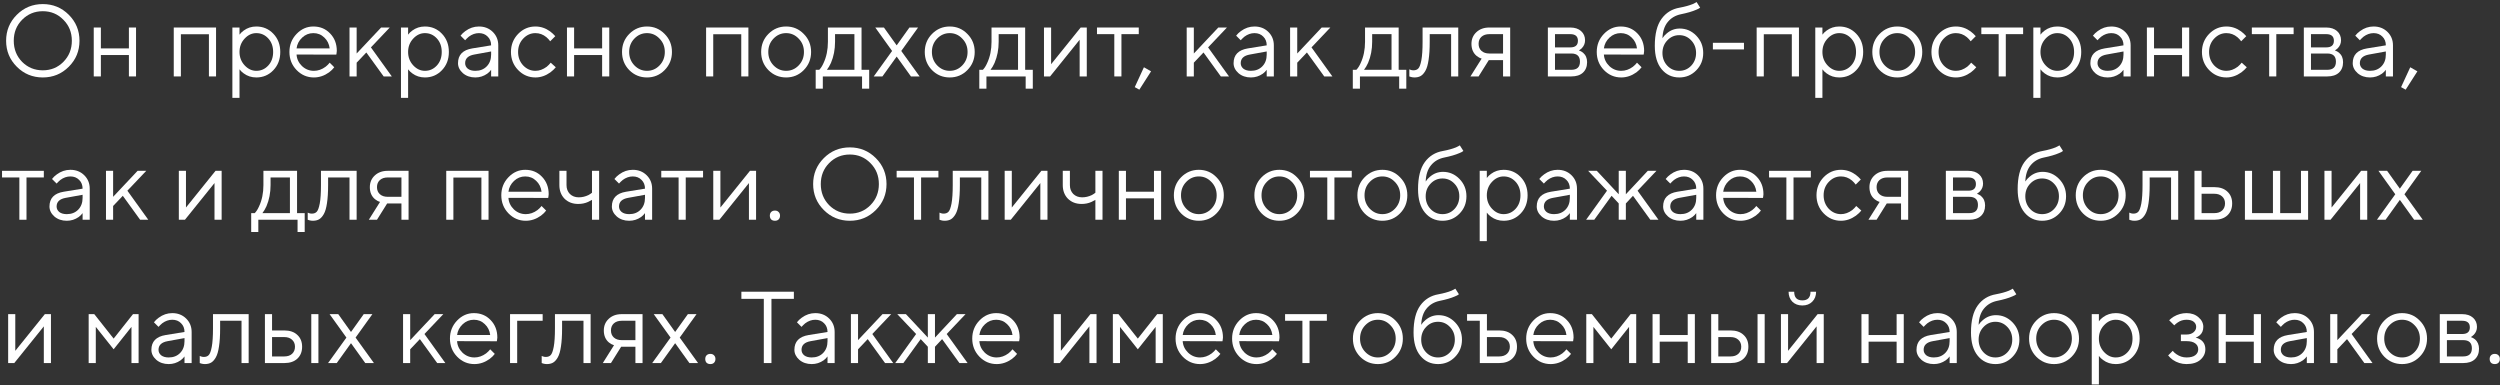 <?xml version="1.0" encoding="UTF-8"?> <svg xmlns="http://www.w3.org/2000/svg" width="785" height="121" viewBox="0 0 785 121" fill="none"><rect x="0" y="0" width="785" height="121" fill="#333333" stroke="none"/> <path d="M5.28 20.96C3.04 18.72 1.92 16 1.92 12.8C1.92 9.6 3.04 6.88 5.28 4.64C7.52 2.4 10.24 1.28 13.44 1.28C16.64 1.28 19.36 2.4 21.6 4.64C23.84 6.88 24.96 9.6 24.96 12.8C24.96 16 23.84 18.72 21.6 20.96C19.36 23.2 16.64 24.32 13.44 24.32C10.24 24.32 7.52 23.2 5.28 20.96ZM6.944 19.424C8.715 21.195 10.88 22.08 13.44 22.08C16 22.08 18.155 21.195 19.904 19.424C21.675 17.632 22.56 15.424 22.56 12.8C22.56 10.176 21.675 7.979 19.904 6.208C18.155 4.416 16 3.52 13.44 3.52C10.88 3.52 8.715 4.416 6.944 6.208C5.195 7.979 4.32 10.176 4.32 12.8C4.32 15.424 5.195 17.632 6.944 19.424Z" fill="white"></path> <path d="M29.435 24V8.64H31.675V15.2H40.475V8.64H42.715V24H40.475V17.28H31.675V24H29.435Z" fill="white"></path> <path d="M54.56 24V8.64H67.84V24H65.6V10.752H56.8V24H54.56Z" fill="white"></path> <path d="M72.966 30.72V8.64H75.206V10.88C75.569 10.389 76.006 9.963 76.518 9.6C77.67 8.747 78.993 8.32 80.486 8.32C82.598 8.32 84.38 9.077 85.83 10.592C87.281 12.107 88.006 14.016 88.006 16.32C88.006 18.624 87.281 20.534 85.83 22.048C84.38 23.563 82.598 24.32 80.486 24.32C78.993 24.32 77.67 23.893 76.518 23.04C76.006 22.677 75.569 22.251 75.206 21.76V30.72H72.966ZM80.486 22.24C81.958 22.24 83.206 21.686 84.23 20.576C85.254 19.467 85.766 18.048 85.766 16.32C85.766 14.592 85.254 13.174 84.23 12.064C83.206 10.955 81.958 10.4 80.486 10.4C79.1 10.4 77.873 10.976 76.806 12.128C75.74 13.28 75.206 14.678 75.206 16.32C75.206 17.963 75.74 19.36 76.806 20.512C77.873 21.664 79.1 22.24 80.486 22.24Z" fill="white"></path> <path d="M103.518 19.68L104.958 21.12C104.552 21.675 104.008 22.208 103.326 22.72C101.832 23.787 100.243 24.32 98.558 24.32C96.446 24.32 94.632 23.541 93.118 21.984C91.624 20.427 90.878 18.539 90.878 16.32C90.878 14.101 91.624 12.213 93.118 10.656C94.611 9.099 96.371 8.32 98.398 8.32C100.51 8.32 102.259 9.045 103.646 10.496C105.054 11.947 105.758 13.781 105.758 16C105.758 16.107 105.726 16.384 105.662 16.832L105.598 17.152L93.118 17.12C93.203 18.507 93.768 19.712 94.814 20.736C95.88 21.739 97.128 22.24 98.558 22.24C99.859 22.24 101.086 21.814 102.238 20.96C102.792 20.512 103.219 20.085 103.518 19.68ZM93.118 15.2H103.518C103.347 13.813 102.782 12.672 101.822 11.776C100.883 10.859 99.742 10.4 98.398 10.4C97.054 10.4 95.88 10.87 94.878 11.808C93.875 12.747 93.288 13.877 93.118 15.2Z" fill="white"></path> <path d="M109.748 24V8.64H111.988V16.8L119.668 8.64H122.388L116.468 14.88L123.028 24H120.468L115.028 16.48L111.988 19.68V24H109.748Z" fill="white"></path> <path d="M125.904 30.72V8.64H128.144V10.88C128.507 10.389 128.944 9.963 129.456 9.6C130.608 8.747 131.931 8.32 133.424 8.32C135.536 8.32 137.317 9.077 138.768 10.592C140.219 12.107 140.944 14.016 140.944 16.32C140.944 18.624 140.219 20.534 138.768 22.048C137.317 23.563 135.536 24.32 133.424 24.32C131.931 24.32 130.608 23.893 129.456 23.04C128.944 22.677 128.507 22.251 128.144 21.76V30.72H125.904ZM133.424 22.24C134.896 22.24 136.144 21.686 137.168 20.576C138.192 19.467 138.704 18.048 138.704 16.32C138.704 14.592 138.192 13.174 137.168 12.064C136.144 10.955 134.896 10.4 133.424 10.4C132.037 10.4 130.811 10.976 129.744 12.128C128.677 13.28 128.144 14.678 128.144 16.32C128.144 17.963 128.677 19.36 129.744 20.512C130.811 21.664 132.037 22.24 133.424 22.24Z" fill="white"></path> <path d="M154.215 24V21.92C153.895 22.368 153.49 22.773 152.999 23.136C151.868 23.925 150.62 24.32 149.255 24.32C147.698 24.32 146.396 23.872 145.351 22.976C144.327 22.059 143.815 21.014 143.815 19.84C143.815 17.238 145.308 15.691 148.295 15.2L154.215 14.24C154.215 13.11 153.852 12.192 153.127 11.488C152.423 10.763 151.506 10.4 150.375 10.4C149.266 10.4 148.21 10.774 147.207 11.52C146.738 11.925 146.354 12.299 146.055 12.64L144.615 11.2C145.02 10.667 145.522 10.187 146.119 9.76C147.42 8.8 148.839 8.32 150.375 8.32C152.124 8.32 153.575 8.885 154.727 10.016C155.879 11.147 156.455 12.555 156.455 14.24V24H154.215ZM154.215 17.12V16.16L148.935 17.12C147.015 17.462 146.055 18.368 146.055 19.84C146.055 20.523 146.332 21.099 146.887 21.568C147.463 22.016 148.252 22.24 149.255 22.24C150.727 22.24 151.922 21.771 152.839 20.832C153.756 19.893 154.215 18.656 154.215 17.12Z" fill="white"></path> <path d="M172.92 19.68L174.52 21.12C174.093 21.654 173.528 22.187 172.824 22.72C171.331 23.787 169.763 24.32 168.12 24.32C166.008 24.32 164.195 23.541 162.68 21.984C161.187 20.427 160.44 18.539 160.44 16.32C160.44 14.101 161.187 12.213 162.68 10.656C164.195 9.099 166.008 8.32 168.12 8.32C169.784 8.32 171.32 8.832 172.728 9.856C173.304 10.283 173.848 10.784 174.36 11.36L172.76 12.96C172.419 12.491 172.024 12.064 171.576 11.68C170.552 10.827 169.4 10.4 168.12 10.4C166.648 10.4 165.368 10.976 164.28 12.128C163.213 13.259 162.68 14.656 162.68 16.32C162.68 17.984 163.213 19.392 164.28 20.544C165.368 21.675 166.648 22.24 168.12 22.24C169.336 22.24 170.52 21.814 171.672 20.96C172.163 20.555 172.579 20.128 172.92 19.68Z" fill="white"></path> <path d="M178.029 24V8.64H180.269V15.2H189.069V8.64H191.309V24H189.069V17.28H180.269V24H178.029Z" fill="white"></path> <path d="M208.691 22.016C207.176 23.552 205.331 24.32 203.155 24.32C200.979 24.32 199.123 23.552 197.587 22.016C196.072 20.459 195.315 18.56 195.315 16.32C195.315 14.08 196.072 12.192 197.587 10.656C199.123 9.099 200.979 8.32 203.155 8.32C205.331 8.32 207.176 9.099 208.691 10.656C210.227 12.192 210.995 14.08 210.995 16.32C210.995 18.56 210.227 20.459 208.691 22.016ZM199.187 20.512C200.296 21.664 201.619 22.24 203.155 22.24C204.691 22.24 206.003 21.675 207.091 20.544C208.2 19.392 208.755 17.984 208.755 16.32C208.755 14.656 208.2 13.259 207.091 12.128C206.003 10.976 204.691 10.4 203.155 10.4C201.619 10.4 200.296 10.976 199.187 12.128C198.099 13.259 197.555 14.656 197.555 16.32C197.555 17.963 198.099 19.36 199.187 20.512Z" fill="white"></path> <path d="M221.716 24V8.64H234.996V24H232.756V10.752H223.956V24H221.716Z" fill="white"></path> <path d="M252.379 22.016C250.864 23.552 249.019 24.32 246.843 24.32C244.667 24.32 242.811 23.552 241.275 22.016C239.76 20.459 239.003 18.56 239.003 16.32C239.003 14.08 239.76 12.192 241.275 10.656C242.811 9.099 244.667 8.32 246.843 8.32C249.019 8.32 250.864 9.099 252.379 10.656C253.915 12.192 254.683 14.08 254.683 16.32C254.683 18.56 253.915 20.459 252.379 22.016ZM242.875 20.512C243.984 21.664 245.307 22.24 246.843 22.24C248.379 22.24 249.691 21.675 250.779 20.544C251.888 19.392 252.443 17.984 252.443 16.32C252.443 14.656 251.888 13.259 250.779 12.128C249.691 10.976 248.379 10.4 246.843 10.4C245.307 10.4 243.984 10.976 242.875 12.128C241.787 13.259 241.243 14.656 241.243 16.32C241.243 17.963 241.787 19.36 242.875 20.512Z" fill="white"></path> <path d="M256.125 27.84V21.92H257.245C257.757 21.387 258.205 20.683 258.589 19.808C259.506 17.846 259.965 15.616 259.965 13.12V8.64H270.525V21.92H272.925V27.84H270.685V24H258.365V27.84H256.125ZM259.645 21.92H268.285V10.72H262.205V13.12C262.205 15.531 261.778 17.739 260.925 19.744C260.541 20.598 260.114 21.323 259.645 21.92Z" fill="white"></path> <path d="M274.355 24L280.115 16L274.835 8.64H277.555L281.555 14.24L285.555 8.64H288.275L282.995 16L288.755 24H286.035L281.555 17.76L277.075 24H274.355Z" fill="white"></path> <path d="M303.754 22.016C302.239 23.552 300.394 24.32 298.218 24.32C296.042 24.32 294.186 23.552 292.65 22.016C291.135 20.459 290.378 18.56 290.378 16.32C290.378 14.08 291.135 12.192 292.65 10.656C294.186 9.099 296.042 8.32 298.218 8.32C300.394 8.32 302.239 9.099 303.754 10.656C305.29 12.192 306.058 14.08 306.058 16.32C306.058 18.56 305.29 20.459 303.754 22.016ZM294.25 20.512C295.359 21.664 296.682 22.24 298.218 22.24C299.754 22.24 301.066 21.675 302.154 20.544C303.263 19.392 303.818 17.984 303.818 16.32C303.818 14.656 303.263 13.259 302.154 12.128C301.066 10.976 299.754 10.4 298.218 10.4C296.682 10.4 295.359 10.976 294.25 12.128C293.162 13.259 292.618 14.656 292.618 16.32C292.618 17.963 293.162 19.36 294.25 20.512Z" fill="white"></path> <path d="M307.5 27.84V21.92H308.62C309.132 21.387 309.58 20.683 309.964 19.808C310.881 17.846 311.34 15.616 311.34 13.12V8.64H321.9V21.92H324.3V27.84H322.06V24H309.74V27.84H307.5ZM311.02 21.92H319.66V10.72H313.58V13.12C313.58 15.531 313.153 17.739 312.3 19.744C311.916 20.598 311.489 21.323 311.02 21.92Z" fill="white"></path> <path d="M327.81 24V8.64H330.05V20.16L339.33 8.64H341.25V24H339.01V12.48L329.73 24H327.81Z" fill="white"></path> <path d="M349.893 24V10.72H344.453V8.64H357.573V10.72H352.133V24H349.893Z" fill="white"></path> <path d="M356.313 27.36L359.193 21.12L361.433 22.4L357.753 28.16L356.313 27.36Z" fill="white"></path> <path d="M372.623 24V8.64H374.863V16.8L382.543 8.64H385.263L379.343 14.88L385.903 24H383.343L377.903 16.48L374.863 19.68V24H372.623Z" fill="white"></path> <path d="M397.746 24V21.92C397.426 22.368 397.021 22.773 396.53 23.136C395.4 23.925 394.152 24.32 392.786 24.32C391.229 24.32 389.928 23.872 388.882 22.976C387.858 22.059 387.346 21.014 387.346 19.84C387.346 17.238 388.84 15.691 391.826 15.2L397.746 14.24C397.746 13.11 397.384 12.192 396.658 11.488C395.954 10.763 395.037 10.4 393.906 10.4C392.797 10.4 391.741 10.774 390.738 11.52C390.269 11.925 389.885 12.299 389.586 12.64L388.146 11.2C388.552 10.667 389.053 10.187 389.65 9.76C390.952 8.8 392.37 8.32 393.906 8.32C395.656 8.32 397.106 8.885 398.258 10.016C399.41 11.147 399.986 12.555 399.986 14.24V24H397.746ZM397.746 17.12V16.16L392.466 17.12C390.546 17.462 389.586 18.368 389.586 19.84C389.586 20.523 389.864 21.099 390.418 21.568C390.994 22.016 391.784 22.24 392.786 22.24C394.258 22.24 395.453 21.771 396.37 20.832C397.288 19.893 397.746 18.656 397.746 17.12Z" fill="white"></path> <path d="M405.091 24V8.64H407.331V16.8L415.011 8.64H417.731L411.811 14.88L418.371 24H415.811L410.371 16.48L407.331 19.68V24H405.091Z" fill="white"></path> <path d="M424.781 27.84V21.92H425.901C426.413 21.387 426.861 20.683 427.245 19.808C428.163 17.846 428.621 15.616 428.621 13.12V8.64H439.181V21.92H441.581V27.84H439.341V24H427.021V27.84H424.781ZM428.301 21.92H436.941V10.72H430.861V13.12C430.861 15.531 430.435 17.739 429.581 19.744C429.197 20.598 428.771 21.323 428.301 21.92Z" fill="white"></path> <path d="M442.531 24V21.76C442.659 21.846 442.787 21.899 442.915 21.92C443.193 22.027 443.491 22.08 443.811 22.08C444.473 22.08 444.985 21.888 445.347 21.504C445.731 21.12 446.051 20.256 446.307 18.912C446.563 17.547 446.691 15.616 446.691 13.12V8.64H457.891V24H455.651V10.72H448.931V13.12C448.931 15.382 448.814 17.27 448.579 18.784C448.366 20.277 448.035 21.419 447.587 22.208C447.139 22.997 446.638 23.552 446.083 23.872C445.55 24.171 444.899 24.32 444.131 24.32C443.747 24.32 443.374 24.267 443.011 24.16C442.905 24.139 442.745 24.085 442.531 24Z" fill="white"></path> <path d="M461.718 24L465.238 18.4C464.662 18.23 464.128 17.942 463.638 17.536C462.571 16.64 462.038 15.382 462.038 13.76C462.038 12.288 462.55 11.072 463.574 10.112C464.619 9.131 465.974 8.64 467.638 8.64H474.198V24H471.958V18.88H467.478L464.278 24H461.718ZM467.638 16.8H471.958V10.72H467.638C466.614 10.72 465.792 10.998 465.174 11.552C464.576 12.107 464.278 12.843 464.278 13.76C464.278 14.678 464.576 15.414 465.174 15.968C465.792 16.523 466.614 16.8 467.638 16.8Z" fill="white"></path> <path d="M486.029 24V8.64H493.069C494.498 8.64 495.629 9.013 496.461 9.76C497.293 10.507 497.709 11.467 497.709 12.64C497.709 13.579 497.389 14.389 496.749 15.072C496.472 15.35 496.152 15.605 495.789 15.84C496.28 16.011 496.706 16.245 497.069 16.544C497.922 17.27 498.349 18.262 498.349 19.52C498.349 20.907 497.912 22.006 497.037 22.816C496.184 23.605 494.968 24 493.389 24H486.029ZM488.269 14.88H493.069C494.669 14.88 495.469 14.187 495.469 12.8C495.469 11.414 494.669 10.72 493.069 10.72H488.269V14.88ZM488.269 21.92H493.389C495.202 21.92 496.109 21.067 496.109 19.36C496.109 17.654 495.202 16.8 493.389 16.8H488.269V21.92Z" fill="white"></path> <path d="M514.018 19.68L515.458 21.12C515.052 21.675 514.508 22.208 513.826 22.72C512.332 23.787 510.743 24.32 509.058 24.32C506.946 24.32 505.132 23.541 503.618 21.984C502.124 20.427 501.378 18.539 501.378 16.32C501.378 14.101 502.124 12.213 503.618 10.656C505.111 9.099 506.871 8.32 508.898 8.32C511.01 8.32 512.759 9.045 514.146 10.496C515.554 11.947 516.258 13.781 516.258 16C516.258 16.107 516.226 16.384 516.162 16.832L516.098 17.152L503.618 17.12C503.703 18.507 504.268 19.712 505.314 20.736C506.38 21.739 507.628 22.24 509.058 22.24C510.359 22.24 511.586 21.814 512.738 20.96C513.292 20.512 513.719 20.085 514.018 19.68ZM503.618 15.2H514.018C513.847 13.813 513.282 12.672 512.322 11.776C511.383 10.859 510.242 10.4 508.898 10.4C507.554 10.4 506.38 10.87 505.378 11.808C504.375 12.747 503.788 13.877 503.618 15.2Z" fill="white"></path> <path d="M532.728 0.64L533.848 2.4C533.57 2.635 533.154 2.859 532.6 3.072C531.384 3.605 529.773 4.075 527.768 4.48C526.061 4.843 524.696 5.653 523.672 6.912C522.648 8.149 522.093 9.845 522.008 12C522.37 11.424 522.818 10.923 523.352 10.496C524.546 9.472 525.912 8.96 527.448 8.96C529.453 8.96 531.181 9.707 532.632 11.2C534.082 12.694 534.808 14.507 534.808 16.64C534.808 18.795 534.072 20.619 532.6 22.112C531.149 23.584 529.378 24.32 527.288 24.32C525.026 24.32 523.181 23.456 521.752 21.728C520.322 20 519.608 17.558 519.608 14.4C519.608 10.688 520.312 7.861 521.72 5.92C523.128 3.979 525.037 2.805 527.448 2.4C529.048 2.101 530.402 1.728 531.512 1.28C532.109 1.003 532.514 0.789 532.728 0.64ZM523.544 20.64C524.568 21.707 525.816 22.24 527.288 22.24C528.76 22.24 530.008 21.707 531.032 20.64C532.056 19.552 532.568 18.219 532.568 16.64C532.568 15.062 532.056 13.739 531.032 12.672C530.008 11.584 528.76 11.04 527.288 11.04C525.816 11.04 524.568 11.584 523.544 12.672C522.52 13.739 522.008 15.062 522.008 16.64C522.008 18.219 522.52 19.552 523.544 20.64Z" fill="white"></path> <path d="M537.846 15.52V13.44H547.606V15.52H537.846Z" fill="white"></path> <path d="M551.591 24V8.64H564.871V24H562.631V10.752H553.831V24H551.591Z" fill="white"></path> <path d="M569.998 30.72V8.64H572.238V10.88C572.6 10.389 573.038 9.963 573.55 9.6C574.702 8.747 576.024 8.32 577.518 8.32C579.63 8.32 581.411 9.077 582.862 10.592C584.312 12.107 585.038 14.016 585.038 16.32C585.038 18.624 584.312 20.534 582.862 22.048C581.411 23.563 579.63 24.32 577.518 24.32C576.024 24.32 574.702 23.893 573.55 23.04C573.038 22.677 572.6 22.251 572.238 21.76V30.72H569.998ZM577.518 22.24C578.99 22.24 580.238 21.686 581.262 20.576C582.286 19.467 582.798 18.048 582.798 16.32C582.798 14.592 582.286 13.174 581.262 12.064C580.238 10.955 578.99 10.4 577.518 10.4C576.131 10.4 574.904 10.976 573.838 12.128C572.771 13.28 572.238 14.678 572.238 16.32C572.238 17.963 572.771 19.36 573.838 20.512C574.904 21.664 576.131 22.24 577.518 22.24Z" fill="white"></path> <path d="M601.285 22.016C599.77 23.552 597.925 24.32 595.749 24.32C593.573 24.32 591.717 23.552 590.181 22.016C588.666 20.459 587.909 18.56 587.909 16.32C587.909 14.08 588.666 12.192 590.181 10.656C591.717 9.099 593.573 8.32 595.749 8.32C597.925 8.32 599.77 9.099 601.285 10.656C602.821 12.192 603.589 14.08 603.589 16.32C603.589 18.56 602.821 20.459 601.285 22.016ZM591.781 20.512C592.89 21.664 594.213 22.24 595.749 22.24C597.285 22.24 598.597 21.675 599.685 20.544C600.794 19.392 601.349 17.984 601.349 16.32C601.349 14.656 600.794 13.259 599.685 12.128C598.597 10.976 597.285 10.4 595.749 10.4C594.213 10.4 592.89 10.976 591.781 12.128C590.693 13.259 590.149 14.656 590.149 16.32C590.149 17.963 590.693 19.36 591.781 20.512Z" fill="white"></path> <path d="M618.951 19.68L620.551 21.12C620.125 21.654 619.559 22.187 618.855 22.72C617.362 23.787 615.794 24.32 614.151 24.32C612.039 24.32 610.226 23.541 608.711 21.984C607.218 20.427 606.471 18.539 606.471 16.32C606.471 14.101 607.218 12.213 608.711 10.656C610.226 9.099 612.039 8.32 614.151 8.32C615.815 8.32 617.351 8.832 618.759 9.856C619.335 10.283 619.879 10.784 620.391 11.36L618.791 12.96C618.45 12.491 618.055 12.064 617.607 11.68C616.583 10.827 615.431 10.4 614.151 10.4C612.679 10.4 611.399 10.976 610.311 12.128C609.245 13.259 608.711 14.656 608.711 16.32C608.711 17.984 609.245 19.392 610.311 20.544C611.399 21.675 612.679 22.24 614.151 22.24C615.367 22.24 616.551 21.814 617.703 20.96C618.194 20.555 618.61 20.128 618.951 19.68Z" fill="white"></path> <path d="M627.58 24V10.72H622.14V8.64H635.26V10.72H629.82V24H627.58Z" fill="white"></path> <path d="M638.466 30.72V8.64H640.706V10.88C641.069 10.389 641.506 9.963 642.018 9.6C643.17 8.747 644.493 8.32 645.986 8.32C648.098 8.32 649.88 9.077 651.33 10.592C652.781 12.107 653.506 14.016 653.506 16.32C653.506 18.624 652.781 20.534 651.33 22.048C649.88 23.563 648.098 24.32 645.986 24.32C644.493 24.32 643.17 23.893 642.018 23.04C641.506 22.677 641.069 22.251 640.706 21.76V30.72H638.466ZM645.986 22.24C647.458 22.24 648.706 21.686 649.73 20.576C650.754 19.467 651.266 18.048 651.266 16.32C651.266 14.592 650.754 13.174 649.73 12.064C648.706 10.955 647.458 10.4 645.986 10.4C644.6 10.4 643.373 10.976 642.306 12.128C641.24 13.28 640.706 14.678 640.706 16.32C640.706 17.963 641.24 19.36 642.306 20.512C643.373 21.664 644.6 22.24 645.986 22.24Z" fill="white"></path> <path d="M666.778 24V21.92C666.458 22.368 666.052 22.773 665.562 23.136C664.431 23.925 663.183 24.32 661.818 24.32C660.26 24.32 658.959 23.872 657.914 22.976C656.89 22.059 656.378 21.014 656.378 19.84C656.378 17.238 657.871 15.691 660.858 15.2L666.778 14.24C666.778 13.11 666.415 12.192 665.69 11.488C664.986 10.763 664.068 10.4 662.938 10.4C661.828 10.4 660.772 10.774 659.77 11.52C659.3 11.925 658.916 12.299 658.618 12.64L657.178 11.2C657.583 10.667 658.084 10.187 658.682 9.76C659.983 8.8 661.402 8.32 662.938 8.32C664.687 8.32 666.138 8.885 667.29 10.016C668.442 11.147 669.018 12.555 669.018 14.24V24H666.778ZM666.778 17.12V16.16L661.498 17.12C659.578 17.462 658.618 18.368 658.618 19.84C658.618 20.523 658.895 21.099 659.45 21.568C660.026 22.016 660.815 22.24 661.818 22.24C663.29 22.24 664.484 21.771 665.402 20.832C666.319 19.893 666.778 18.656 666.778 17.12Z" fill="white"></path> <path d="M674.123 24V8.64H676.363V15.2H685.163V8.64H687.403V24H685.163V17.28H676.363V24H674.123Z" fill="white"></path> <path d="M703.889 19.68L705.489 21.12C705.062 21.654 704.497 22.187 703.793 22.72C702.3 23.787 700.732 24.32 699.089 24.32C696.977 24.32 695.164 23.541 693.649 21.984C692.156 20.427 691.409 18.539 691.409 16.32C691.409 14.101 692.156 12.213 693.649 10.656C695.164 9.099 696.977 8.32 699.089 8.32C700.753 8.32 702.289 8.832 703.697 9.856C704.273 10.283 704.817 10.784 705.329 11.36L703.729 12.96C703.388 12.491 702.993 12.064 702.545 11.68C701.521 10.827 700.369 10.4 699.089 10.4C697.617 10.4 696.337 10.976 695.249 12.128C694.182 13.259 693.649 14.656 693.649 16.32C693.649 17.984 694.182 19.392 695.249 20.544C696.337 21.675 697.617 22.24 699.089 22.24C700.305 22.24 701.489 21.814 702.641 20.96C703.132 20.555 703.548 20.128 703.889 19.68Z" fill="white"></path> <path d="M712.518 24V10.72H707.078V8.64H720.198V10.72H714.758V24H712.518Z" fill="white"></path> <path d="M723.404 24V8.64H730.444C731.873 8.64 733.004 9.013 733.836 9.76C734.668 10.507 735.084 11.467 735.084 12.64C735.084 13.579 734.764 14.389 734.124 15.072C733.847 15.35 733.527 15.605 733.164 15.84C733.655 16.011 734.081 16.245 734.444 16.544C735.297 17.27 735.724 18.262 735.724 19.52C735.724 20.907 735.287 22.006 734.412 22.816C733.559 23.605 732.343 24 730.764 24H723.404ZM725.644 14.88H730.444C732.044 14.88 732.844 14.187 732.844 12.8C732.844 11.414 732.044 10.72 730.444 10.72H725.644V14.88ZM725.644 21.92H730.764C732.577 21.92 733.484 21.067 733.484 19.36C733.484 17.654 732.577 16.8 730.764 16.8H725.644V21.92Z" fill="white"></path> <path d="M749.153 24V21.92C748.833 22.368 748.427 22.773 747.937 23.136C746.806 23.925 745.558 24.32 744.193 24.32C742.635 24.32 741.334 23.872 740.289 22.976C739.265 22.059 738.753 21.014 738.753 19.84C738.753 17.238 740.246 15.691 743.233 15.2L749.153 14.24C749.153 13.11 748.79 12.192 748.065 11.488C747.361 10.763 746.443 10.4 745.313 10.4C744.203 10.4 743.147 10.774 742.145 11.52C741.675 11.925 741.291 12.299 740.993 12.64L739.553 11.2C739.958 10.667 740.459 10.187 741.057 9.76C742.358 8.8 743.777 8.32 745.313 8.32C747.062 8.32 748.513 8.885 749.665 10.016C750.817 11.147 751.393 12.555 751.393 14.24V24H749.153ZM749.153 17.12V16.16L743.873 17.12C741.953 17.462 740.993 18.368 740.993 19.84C740.993 20.523 741.27 21.099 741.825 21.568C742.401 22.016 743.19 22.24 744.193 22.24C745.665 22.24 746.859 21.771 747.777 20.832C748.694 19.893 749.153 18.656 749.153 17.12Z" fill="white"></path> <path d="M753.938 27.36L756.818 21.12L759.058 22.4L755.378 28.16L753.938 27.36Z" fill="white"></path> <path d="M6.08 69V55.72H0.64V53.64H13.76V55.72H8.32V69H6.08Z" fill="white"></path> <path d="M25.934 69V66.92C25.614 67.368 25.209 67.773 24.718 68.136C23.587 68.925 22.339 69.32 20.974 69.32C19.417 69.32 18.115 68.872 17.07 67.976C16.046 67.059 15.534 66.013 15.534 64.84C15.534 62.237 17.027 60.691 20.014 60.2L25.934 59.24C25.934 58.109 25.571 57.192 24.846 56.488C24.142 55.763 23.225 55.4 22.094 55.4C20.985 55.4 19.929 55.773 18.926 56.52C18.457 56.925 18.073 57.299 17.774 57.64L16.334 56.2C16.739 55.667 17.241 55.187 17.838 54.76C19.139 53.8 20.558 53.32 22.094 53.32C23.843 53.32 25.294 53.886 26.446 55.016C27.598 56.147 28.174 57.555 28.174 59.24V69H25.934ZM25.934 62.12V61.16L20.654 62.12C18.734 62.462 17.774 63.368 17.774 64.84C17.774 65.523 18.051 66.099 18.606 66.568C19.182 67.016 19.971 67.24 20.974 67.24C22.446 67.24 23.641 66.771 24.558 65.832C25.475 64.894 25.934 63.656 25.934 62.12Z" fill="white"></path> <path d="M33.279 69V53.64H35.519V61.8L43.199 53.64H45.919L39.999 59.88L46.559 69H43.999L38.559 61.48L35.519 64.68V69H33.279Z" fill="white"></path> <path d="M56.154 69V53.64H58.394V65.16L67.674 53.64H69.594V69H67.354V57.48L58.074 69H56.154Z" fill="white"></path> <path d="M78.875 72.84V66.92H79.995C80.507 66.387 80.955 65.683 81.339 64.808C82.257 62.846 82.715 60.616 82.715 58.12V53.64H93.275V66.92H95.675V72.84H93.435V69H81.115V72.84H78.875ZM82.395 66.92H91.035V55.72H84.955V58.12C84.955 60.531 84.528 62.739 83.675 64.744C83.291 65.597 82.865 66.323 82.395 66.92Z" fill="white"></path> <path d="M96.625 69V66.76C96.753 66.846 96.881 66.899 97.009 66.92C97.287 67.027 97.585 67.08 97.905 67.08C98.567 67.08 99.079 66.888 99.441 66.504C99.825 66.12 100.145 65.256 100.401 63.912C100.657 62.547 100.785 60.616 100.785 58.12V53.64H111.985V69H109.745V55.72H103.025V58.12C103.025 60.382 102.908 62.27 102.673 63.784C102.46 65.278 102.129 66.419 101.681 67.208C101.233 67.998 100.732 68.552 100.177 68.872C99.644 69.171 98.993 69.32 98.225 69.32C97.841 69.32 97.468 69.267 97.105 69.16C96.999 69.139 96.838 69.085 96.625 69Z" fill="white"></path> <path d="M115.811 69L119.331 63.4C118.755 63.23 118.222 62.941 117.731 62.536C116.665 61.64 116.131 60.382 116.131 58.76C116.131 57.288 116.643 56.072 117.667 55.112C118.713 54.131 120.067 53.64 121.731 53.64H128.291V69H126.051V63.88H121.571L118.371 69H115.811ZM121.731 61.8H126.051V55.72H121.731C120.707 55.72 119.886 55.998 119.267 56.552C118.67 57.107 118.371 57.843 118.371 58.76C118.371 59.678 118.67 60.413 119.267 60.968C119.886 61.523 120.707 61.8 121.731 61.8Z" fill="white"></path> <path d="M140.123 69V53.64H153.403V69H151.163V55.752H142.363V69H140.123Z" fill="white"></path> <path d="M170.049 64.68L171.489 66.12C171.084 66.675 170.54 67.208 169.857 67.72C168.364 68.787 166.774 69.32 165.089 69.32C162.977 69.32 161.164 68.541 159.649 66.984C158.156 65.427 157.409 63.539 157.409 61.32C157.409 59.102 158.156 57.214 159.649 55.656C161.142 54.099 162.902 53.32 164.929 53.32C167.041 53.32 168.79 54.045 170.177 55.496C171.585 56.947 172.289 58.782 172.289 61C172.289 61.107 172.257 61.384 172.193 61.832L172.129 62.152L159.649 62.12C159.734 63.507 160.3 64.712 161.345 65.736C162.412 66.739 163.66 67.24 165.089 67.24C166.39 67.24 167.617 66.814 168.769 65.96C169.324 65.512 169.75 65.085 170.049 64.68ZM159.649 60.2H170.049C169.878 58.813 169.313 57.672 168.353 56.776C167.414 55.859 166.273 55.4 164.929 55.4C163.585 55.4 162.412 55.87 161.409 56.808C160.406 57.747 159.82 58.877 159.649 60.2Z" fill="white"></path> <path d="M185.886 69V62.76C185.502 62.995 185.097 63.208 184.67 63.4C183.732 63.827 182.697 64.04 181.566 64.04C179.817 64.04 178.388 63.496 177.278 62.408C176.19 61.299 175.646 59.87 175.646 58.12V53.64H177.886V58.12C177.886 59.251 178.238 60.179 178.942 60.904C179.668 61.608 180.596 61.96 181.726 61.96C182.772 61.96 183.785 61.725 184.766 61.256C185.193 61.022 185.566 60.776 185.886 60.52V53.64H188.126V69H185.886Z" fill="white"></path> <path d="M202.528 69V66.92C202.208 67.368 201.802 67.773 201.312 68.136C200.181 68.925 198.933 69.32 197.568 69.32C196.01 69.32 194.709 68.872 193.664 67.976C192.64 67.059 192.128 66.013 192.128 64.84C192.128 62.237 193.621 60.691 196.608 60.2L202.528 59.24C202.528 58.109 202.165 57.192 201.44 56.488C200.736 55.763 199.818 55.4 198.688 55.4C197.578 55.4 196.522 55.773 195.52 56.52C195.05 56.925 194.666 57.299 194.368 57.64L192.928 56.2C193.333 55.667 193.834 55.187 194.432 54.76C195.733 53.8 197.152 53.32 198.688 53.32C200.437 53.32 201.888 53.886 203.04 55.016C204.192 56.147 204.768 57.555 204.768 59.24V69H202.528ZM202.528 62.12V61.16L197.248 62.12C195.328 62.462 194.368 63.368 194.368 64.84C194.368 65.523 194.645 66.099 195.2 66.568C195.776 67.016 196.565 67.24 197.568 67.24C199.04 67.24 200.234 66.771 201.152 65.832C202.069 64.894 202.528 63.656 202.528 62.12Z" fill="white"></path> <path d="M213.08 69V55.72H207.64V53.64H220.76V55.72H215.32V69H213.08Z" fill="white"></path> <path d="M223.966 69V53.64H226.206V65.16L235.486 53.64H237.406V69H235.166V57.48L225.886 69H223.966Z" fill="white"></path> <path d="M242.145 68.904C241.868 68.606 241.729 68.211 241.729 67.72C241.729 67.23 241.868 66.846 242.145 66.568C242.444 66.269 242.838 66.12 243.329 66.12C243.82 66.12 244.204 66.269 244.481 66.568C244.78 66.846 244.929 67.23 244.929 67.72C244.929 68.211 244.78 68.606 244.481 68.904C244.204 69.181 243.82 69.32 243.329 69.32C242.838 69.32 242.444 69.181 242.145 68.904Z" fill="white"></path> <path d="M258.686 65.96C256.446 63.72 255.326 61 255.326 57.8C255.326 54.6 256.446 51.88 258.686 49.64C260.926 47.4 263.646 46.28 266.846 46.28C270.046 46.28 272.766 47.4 275.006 49.64C277.246 51.88 278.366 54.6 278.366 57.8C278.366 61 277.246 63.72 275.006 65.96C272.766 68.2 270.046 69.32 266.846 69.32C263.646 69.32 260.926 68.2 258.686 65.96ZM260.35 64.424C262.121 66.195 264.286 67.08 266.846 67.08C269.406 67.08 271.561 66.195 273.31 64.424C275.081 62.632 275.966 60.424 275.966 57.8C275.966 55.176 275.081 52.979 273.31 51.208C271.561 49.416 269.406 48.52 266.846 48.52C264.286 48.52 262.121 49.416 260.35 51.208C258.601 52.979 257.726 55.176 257.726 57.8C257.726 60.424 258.601 62.632 260.35 64.424Z" fill="white"></path> <path d="M286.986 69V55.72H281.546V53.64H294.666V55.72H289.226V69H286.986Z" fill="white"></path> <path d="M295 69V66.76C295.128 66.846 295.256 66.899 295.384 66.92C295.661 67.027 295.96 67.08 296.28 67.08C296.941 67.08 297.453 66.888 297.816 66.504C298.2 66.12 298.52 65.256 298.776 63.912C299.032 62.547 299.16 60.616 299.16 58.12V53.64H310.36V69H308.12V55.72H301.4V58.12C301.4 60.382 301.283 62.27 301.048 63.784C300.835 65.278 300.504 66.419 300.056 67.208C299.608 67.998 299.107 68.552 298.552 68.872C298.019 69.171 297.368 69.32 296.6 69.32C296.216 69.32 295.843 69.267 295.48 69.16C295.373 69.139 295.213 69.085 295 69Z" fill="white"></path> <path d="M315.466 69V53.64H317.706V65.16L326.986 53.64H328.906V69H326.666V57.48L317.386 69H315.466Z" fill="white"></path> <path d="M343.949 69V62.76C343.565 62.995 343.16 63.208 342.733 63.4C341.794 63.827 340.76 64.04 339.629 64.04C337.88 64.04 336.45 63.496 335.341 62.408C334.253 61.299 333.709 59.87 333.709 58.12V53.64H335.949V58.12C335.949 59.251 336.301 60.179 337.005 60.904C337.73 61.608 338.658 61.96 339.789 61.96C340.834 61.96 341.848 61.725 342.829 61.256C343.256 61.022 343.629 60.776 343.949 60.52V53.64H346.189V69H343.949Z" fill="white"></path> <path d="M351.31 69V53.64H353.55V60.2H362.35V53.64H364.59V69H362.35V62.28H353.55V69H351.31Z" fill="white"></path> <path d="M381.972 67.016C380.458 68.552 378.612 69.32 376.436 69.32C374.26 69.32 372.404 68.552 370.868 67.016C369.354 65.459 368.596 63.56 368.596 61.32C368.596 59.08 369.354 57.192 370.868 55.656C372.404 54.099 374.26 53.32 376.436 53.32C378.612 53.32 380.458 54.099 381.972 55.656C383.508 57.192 384.276 59.08 384.276 61.32C384.276 63.56 383.508 65.459 381.972 67.016ZM372.468 65.512C373.578 66.664 374.9 67.24 376.436 67.24C377.972 67.24 379.284 66.675 380.372 65.544C381.482 64.392 382.036 62.984 382.036 61.32C382.036 59.656 381.482 58.259 380.372 57.128C379.284 55.976 377.972 55.4 376.436 55.4C374.9 55.4 373.578 55.976 372.468 57.128C371.38 58.259 370.836 59.656 370.836 61.32C370.836 62.963 371.38 64.36 372.468 65.512Z" fill="white"></path> <path d="M407.254 67.016C405.739 68.552 403.894 69.32 401.718 69.32C399.542 69.32 397.686 68.552 396.15 67.016C394.635 65.459 393.878 63.56 393.878 61.32C393.878 59.08 394.635 57.192 396.15 55.656C397.686 54.099 399.542 53.32 401.718 53.32C403.894 53.32 405.739 54.099 407.254 55.656C408.79 57.192 409.558 59.08 409.558 61.32C409.558 63.56 408.79 65.459 407.254 67.016ZM397.75 65.512C398.859 66.664 400.182 67.24 401.718 67.24C403.254 67.24 404.566 66.675 405.654 65.544C406.763 64.392 407.318 62.984 407.318 61.32C407.318 59.656 406.763 58.259 405.654 57.128C404.566 55.976 403.254 55.4 401.718 55.4C400.182 55.4 398.859 55.976 397.75 57.128C396.662 58.259 396.118 59.656 396.118 61.32C396.118 62.963 396.662 64.36 397.75 65.512Z" fill="white"></path> <path d="M416.768 69V55.72H411.328V53.64H424.448V55.72H419.008V69H416.768Z" fill="white"></path> <path d="M439.597 67.016C438.083 68.552 436.237 69.32 434.061 69.32C431.885 69.32 430.029 68.552 428.493 67.016C426.979 65.459 426.221 63.56 426.221 61.32C426.221 59.08 426.979 57.192 428.493 55.656C430.029 54.099 431.885 53.32 434.061 53.32C436.237 53.32 438.083 54.099 439.597 55.656C441.133 57.192 441.901 59.08 441.901 61.32C441.901 63.56 441.133 65.459 439.597 67.016ZM430.093 65.512C431.203 66.664 432.525 67.24 434.061 67.24C435.597 67.24 436.909 66.675 437.997 65.544C439.107 64.392 439.661 62.984 439.661 61.32C439.661 59.656 439.107 58.259 437.997 57.128C436.909 55.976 435.597 55.4 434.061 55.4C432.525 55.4 431.203 55.976 430.093 57.128C429.005 58.259 428.461 59.656 428.461 61.32C428.461 62.963 429.005 64.36 430.093 65.512Z" fill="white"></path> <path d="M458.384 45.64L459.504 47.4C459.227 47.635 458.811 47.859 458.256 48.072C457.04 48.605 455.429 49.075 453.424 49.48C451.717 49.843 450.352 50.654 449.328 51.912C448.304 53.15 447.749 54.846 447.664 57C448.027 56.424 448.475 55.923 449.008 55.496C450.203 54.472 451.568 53.96 453.104 53.96C455.109 53.96 456.837 54.707 458.288 56.2C459.739 57.694 460.464 59.507 460.464 61.64C460.464 63.795 459.728 65.619 458.256 67.112C456.805 68.584 455.035 69.32 452.944 69.32C450.683 69.32 448.837 68.456 447.408 66.728C445.979 65 445.264 62.557 445.264 59.4C445.264 55.688 445.968 52.861 447.376 50.92C448.784 48.979 450.693 47.806 453.104 47.4C454.704 47.102 456.059 46.728 457.168 46.28C457.765 46.003 458.171 45.789 458.384 45.64ZM449.2 65.64C450.224 66.707 451.472 67.24 452.944 67.24C454.416 67.24 455.664 66.707 456.688 65.64C457.712 64.552 458.224 63.219 458.224 61.64C458.224 60.062 457.712 58.739 456.688 57.672C455.664 56.584 454.416 56.04 452.944 56.04C451.472 56.04 450.224 56.584 449.2 57.672C448.176 58.739 447.664 60.062 447.664 61.64C447.664 63.219 448.176 64.552 449.2 65.64Z" fill="white"></path> <path d="M464.623 75.72V53.64H466.863V55.88C467.225 55.389 467.663 54.963 468.175 54.6C469.327 53.747 470.649 53.32 472.143 53.32C474.255 53.32 476.036 54.078 477.487 55.592C478.937 57.107 479.663 59.016 479.663 61.32C479.663 63.624 478.937 65.534 477.487 67.048C476.036 68.563 474.255 69.32 472.143 69.32C470.649 69.32 469.327 68.894 468.175 68.04C467.663 67.677 467.225 67.251 466.863 66.76V75.72H464.623ZM472.143 67.24C473.615 67.24 474.863 66.686 475.887 65.576C476.911 64.467 477.423 63.048 477.423 61.32C477.423 59.592 476.911 58.173 475.887 57.064C474.863 55.955 473.615 55.4 472.143 55.4C470.756 55.4 469.529 55.976 468.463 57.128C467.396 58.28 466.863 59.678 466.863 61.32C466.863 62.963 467.396 64.36 468.463 65.512C469.529 66.664 470.756 67.24 472.143 67.24Z" fill="white"></path> <path d="M492.934 69V66.92C492.614 67.368 492.209 67.773 491.718 68.136C490.587 68.925 489.339 69.32 487.974 69.32C486.417 69.32 485.115 68.872 484.07 67.976C483.046 67.059 482.534 66.013 482.534 64.84C482.534 62.237 484.027 60.691 487.014 60.2L492.934 59.24C492.934 58.109 492.571 57.192 491.846 56.488C491.142 55.763 490.225 55.4 489.094 55.4C487.985 55.4 486.929 55.773 485.926 56.52C485.457 56.925 485.073 57.299 484.774 57.64L483.334 56.2C483.739 55.667 484.241 55.187 484.838 54.76C486.139 53.8 487.558 53.32 489.094 53.32C490.843 53.32 492.294 53.886 493.446 55.016C494.598 56.147 495.174 57.555 495.174 59.24V69H492.934ZM492.934 62.12V61.16L487.654 62.12C485.734 62.462 484.774 63.368 484.774 64.84C484.774 65.523 485.051 66.099 485.606 66.568C486.182 67.016 486.971 67.24 487.974 67.24C489.446 67.24 490.641 66.771 491.558 65.832C492.475 64.894 492.934 63.656 492.934 62.12Z" fill="white"></path> <path d="M498.039 69L504.599 59.88L498.679 53.64H501.399L508.279 61V53.64H510.519V61L517.399 53.64H520.119L514.199 59.88L520.759 69H518.199L512.759 61.48L510.519 63.88V69H508.279V63.88L506.039 61.48L500.599 69H498.039Z" fill="white"></path> <path d="M532.621 69V66.92C532.301 67.368 531.896 67.773 531.405 68.136C530.275 68.925 529.027 69.32 527.661 69.32C526.104 69.32 524.803 68.872 523.757 67.976C522.733 67.059 522.221 66.013 522.221 64.84C522.221 62.237 523.715 60.691 526.701 60.2L532.621 59.24C532.621 58.109 532.259 57.192 531.533 56.488C530.829 55.763 529.912 55.4 528.781 55.4C527.672 55.4 526.616 55.773 525.613 56.52C525.144 56.925 524.76 57.299 524.461 57.64L523.021 56.2C523.427 55.667 523.928 55.187 524.525 54.76C525.827 53.8 527.245 53.32 528.781 53.32C530.531 53.32 531.981 53.886 533.133 55.016C534.285 56.147 534.861 57.555 534.861 59.24V69H532.621ZM532.621 62.12V61.16L527.341 62.12C525.421 62.462 524.461 63.368 524.461 64.84C524.461 65.523 524.739 66.099 525.293 66.568C525.869 67.016 526.659 67.24 527.661 67.24C529.133 67.24 530.328 66.771 531.245 65.832C532.163 64.894 532.621 63.656 532.621 62.12Z" fill="white"></path> <path d="M551.486 64.68L552.926 66.12C552.521 66.675 551.977 67.208 551.294 67.72C549.801 68.787 548.212 69.32 546.526 69.32C544.414 69.32 542.601 68.541 541.086 66.984C539.593 65.427 538.846 63.539 538.846 61.32C538.846 59.102 539.593 57.214 541.086 55.656C542.58 54.099 544.34 53.32 546.366 53.32C548.478 53.32 550.228 54.045 551.614 55.496C553.022 56.947 553.726 58.782 553.726 61C553.726 61.107 553.694 61.384 553.63 61.832L553.566 62.152L541.086 62.12C541.172 63.507 541.737 64.712 542.782 65.736C543.849 66.739 545.097 67.24 546.526 67.24C547.828 67.24 549.054 66.814 550.206 65.96C550.761 65.512 551.188 65.085 551.486 64.68ZM541.086 60.2H551.486C551.316 58.813 550.75 57.672 549.79 56.776C548.852 55.859 547.71 55.4 546.366 55.4C545.022 55.4 543.849 55.87 542.846 56.808C541.844 57.747 541.257 58.877 541.086 60.2Z" fill="white"></path> <path d="M560.924 69V55.72H555.484V53.64H568.604V55.72H563.164V69H560.924Z" fill="white"></path> <path d="M582.858 64.68L584.458 66.12C584.031 66.653 583.466 67.187 582.762 67.72C581.268 68.787 579.7 69.32 578.058 69.32C575.946 69.32 574.132 68.541 572.618 66.984C571.124 65.427 570.378 63.539 570.378 61.32C570.378 59.102 571.124 57.214 572.618 55.656C574.132 54.099 575.946 53.32 578.058 53.32C579.722 53.32 581.258 53.832 582.666 54.856C583.242 55.283 583.786 55.784 584.298 56.36L582.698 57.96C582.356 57.491 581.962 57.064 581.514 56.68C580.49 55.827 579.338 55.4 578.058 55.4C576.586 55.4 575.306 55.976 574.218 57.128C573.151 58.259 572.618 59.656 572.618 61.32C572.618 62.984 573.151 64.392 574.218 65.544C575.306 66.675 576.586 67.24 578.058 67.24C579.274 67.24 580.458 66.814 581.61 65.96C582.1 65.555 582.516 65.128 582.858 64.68Z" fill="white"></path> <path d="M586.686 69L590.206 63.4C589.63 63.23 589.097 62.941 588.606 62.536C587.54 61.64 587.006 60.382 587.006 58.76C587.006 57.288 587.518 56.072 588.542 55.112C589.588 54.131 590.942 53.64 592.606 53.64H599.166V69H596.926V63.88H592.446L589.246 69H586.686ZM592.606 61.8H596.926V55.72H592.606C591.582 55.72 590.761 55.998 590.142 56.552C589.545 57.107 589.246 57.843 589.246 58.76C589.246 59.678 589.545 60.413 590.142 60.968C590.761 61.523 591.582 61.8 592.606 61.8Z" fill="white"></path> <path d="M610.998 69V53.64H618.038C619.467 53.64 620.598 54.014 621.43 54.76C622.262 55.507 622.678 56.467 622.678 57.64C622.678 58.579 622.358 59.389 621.718 60.072C621.44 60.349 621.12 60.605 620.758 60.84C621.248 61.011 621.675 61.245 622.038 61.544C622.891 62.27 623.318 63.261 623.318 64.52C623.318 65.907 622.88 67.005 622.006 67.816C621.152 68.606 619.936 69 618.358 69H610.998ZM613.238 59.88H618.038C619.638 59.88 620.438 59.187 620.438 57.8C620.438 56.413 619.638 55.72 618.038 55.72H613.238V59.88ZM613.238 66.92H618.358C620.171 66.92 621.078 66.067 621.078 64.36C621.078 62.654 620.171 61.8 618.358 61.8H613.238V66.92Z" fill="white"></path> <path d="M646.665 45.64L647.785 47.4C647.508 47.635 647.092 47.859 646.537 48.072C645.321 48.605 643.71 49.075 641.705 49.48C639.998 49.843 638.633 50.654 637.609 51.912C636.585 53.15 636.03 54.846 635.945 57C636.308 56.424 636.756 55.923 637.289 55.496C638.484 54.472 639.849 53.96 641.385 53.96C643.39 53.96 645.118 54.707 646.569 56.2C648.02 57.694 648.745 59.507 648.745 61.64C648.745 63.795 648.009 65.619 646.537 67.112C645.086 68.584 643.316 69.32 641.225 69.32C638.964 69.32 637.118 68.456 635.689 66.728C634.26 65 633.545 62.557 633.545 59.4C633.545 55.688 634.249 52.861 635.657 50.92C637.065 48.979 638.974 47.806 641.385 47.4C642.985 47.102 644.34 46.728 645.449 46.28C646.046 46.003 646.452 45.789 646.665 45.64ZM637.481 65.64C638.505 66.707 639.753 67.24 641.225 67.24C642.697 67.24 643.945 66.707 644.969 65.64C645.993 64.552 646.505 63.219 646.505 61.64C646.505 60.062 645.993 58.739 644.969 57.672C643.945 56.584 642.697 56.04 641.225 56.04C639.753 56.04 638.505 56.584 637.481 57.672C636.457 58.739 635.945 60.062 635.945 61.64C635.945 63.219 636.457 64.552 637.481 65.64Z" fill="white"></path> <path d="M665.16 67.016C663.645 68.552 661.8 69.32 659.624 69.32C657.448 69.32 655.592 68.552 654.056 67.016C652.541 65.459 651.784 63.56 651.784 61.32C651.784 59.08 652.541 57.192 654.056 55.656C655.592 54.099 657.448 53.32 659.624 53.32C661.8 53.32 663.645 54.099 665.16 55.656C666.696 57.192 667.464 59.08 667.464 61.32C667.464 63.56 666.696 65.459 665.16 67.016ZM655.656 65.512C656.765 66.664 658.088 67.24 659.624 67.24C661.16 67.24 662.472 66.675 663.56 65.544C664.669 64.392 665.224 62.984 665.224 61.32C665.224 59.656 664.669 58.259 663.56 57.128C662.472 55.976 661.16 55.4 659.624 55.4C658.088 55.4 656.765 55.976 655.656 57.128C654.568 58.259 654.024 59.656 654.024 61.32C654.024 62.963 654.568 64.36 655.656 65.512Z" fill="white"></path> <path d="M668.594 69V66.76C668.722 66.846 668.85 66.899 668.978 66.92C669.255 67.027 669.554 67.08 669.874 67.08C670.535 67.08 671.047 66.888 671.41 66.504C671.794 66.12 672.114 65.256 672.37 63.912C672.626 62.547 672.754 60.616 672.754 58.12V53.64H683.954V69H681.714V55.72H674.994V58.12C674.994 60.382 674.877 62.27 674.642 63.784C674.429 65.278 674.098 66.419 673.65 67.208C673.202 67.998 672.701 68.552 672.146 68.872C671.613 69.171 670.962 69.32 670.194 69.32C669.81 69.32 669.437 69.267 669.074 69.16C668.967 69.139 668.807 69.085 668.594 69Z" fill="white"></path> <path d="M689.06 69V53.64H691.3V58.76H695.3C697.049 58.76 698.415 59.23 699.396 60.168C700.399 61.086 700.9 62.323 700.9 63.88C700.9 65.438 700.399 66.686 699.396 67.624C698.415 68.541 697.06 69 695.332 69H689.06ZM691.3 66.92H695.332C696.356 66.92 697.167 66.643 697.764 66.088C698.361 65.512 698.66 64.776 698.66 63.88C698.66 62.963 698.351 62.227 697.732 61.672C697.135 61.117 696.324 60.84 695.3 60.84H691.3V66.92Z" fill="white"></path> <path d="M704.904 69V53.64H707.144V66.92H713.704V53.64H715.976V66.92H722.504V53.64H724.744V69H704.904Z" fill="white"></path> <path d="M729.873 69V53.64H732.113V65.16L741.393 53.64H743.313V69H741.073V57.48L731.793 69H729.873Z" fill="white"></path> <path d="M746.355 69L752.115 61L746.835 53.64H749.555L753.555 59.24L757.555 53.64H760.275L754.995 61L760.755 69H758.035L753.555 62.76L749.075 69H746.355Z" fill="white"></path> <path d="M2.56 114V98.64H4.8V110.16L14.08 98.64H16V114H13.76V102.48L4.48 114H2.56Z" fill="white"></path> <path d="M27.841 114V98.64H29.601L35.681 106.32L41.761 98.64H43.521V114H41.281V102.64L35.681 109.68L30.081 102.64V114H27.841Z" fill="white"></path> <path d="M57.934 114V111.92C57.614 112.368 57.209 112.773 56.718 113.136C55.587 113.925 54.339 114.32 52.974 114.32C51.417 114.32 50.115 113.872 49.07 112.976C48.046 112.059 47.534 111.013 47.534 109.84C47.534 107.237 49.027 105.691 52.014 105.2L57.934 104.24C57.934 103.109 57.571 102.192 56.846 101.488C56.142 100.763 55.225 100.4 54.094 100.4C52.985 100.4 51.929 100.773 50.926 101.52C50.457 101.925 50.073 102.299 49.774 102.64L48.334 101.2C48.739 100.667 49.241 100.187 49.838 99.76C51.139 98.8 52.558 98.32 54.094 98.32C55.843 98.32 57.294 98.885 58.446 100.016C59.598 101.147 60.174 102.555 60.174 104.24V114H57.934ZM57.934 107.12V106.16L52.654 107.12C50.734 107.461 49.774 108.368 49.774 109.84C49.774 110.523 50.051 111.099 50.606 111.568C51.182 112.016 51.971 112.24 52.974 112.24C54.446 112.24 55.641 111.771 56.558 110.832C57.475 109.893 57.934 108.656 57.934 107.12Z" fill="white"></path> <path d="M62.719 114V111.76C62.847 111.845 62.975 111.899 63.103 111.92C63.38 112.027 63.679 112.08 63.999 112.08C64.66 112.08 65.172 111.888 65.535 111.504C65.919 111.12 66.239 110.256 66.495 108.912C66.751 107.547 66.879 105.616 66.879 103.12V98.64H78.079V114H75.839V100.72H69.119V103.12C69.119 105.381 69.002 107.269 68.767 108.784C68.554 110.277 68.223 111.419 67.775 112.208C67.327 112.997 66.826 113.552 66.271 113.872C65.738 114.171 65.087 114.32 64.319 114.32C63.935 114.32 63.562 114.267 63.199 114.16C63.092 114.139 62.932 114.085 62.719 114Z" fill="white"></path> <path d="M83.185 114V98.64H85.425V103.76H89.265C91.014 103.76 92.38 104.229 93.361 105.168C94.364 106.085 94.865 107.323 94.865 108.88C94.865 110.437 94.364 111.685 93.361 112.624C92.38 113.541 91.025 114 89.297 114H83.185ZM97.745 114V98.64H99.985V114H97.745ZM85.425 111.92H89.297C90.321 111.92 91.132 111.643 91.729 111.088C92.326 110.512 92.625 109.776 92.625 108.88C92.625 107.963 92.316 107.227 91.697 106.672C91.1 106.117 90.289 105.84 89.265 105.84H85.425V111.92Z" fill="white"></path> <path d="M103.011 114L108.771 106L103.491 98.64H106.211L110.211 104.24L114.211 98.64H116.931L111.651 106L117.411 114H114.691L110.211 107.76L105.731 114H103.011Z" fill="white"></path> <path d="M126.56 114V98.64H128.8V106.8L136.48 98.64H139.2L133.28 104.88L139.84 114H137.28L131.84 106.48L128.8 109.68V114H126.56Z" fill="white"></path> <path d="M153.924 109.68L155.364 111.12C154.959 111.675 154.415 112.208 153.732 112.72C152.239 113.787 150.649 114.32 148.964 114.32C146.852 114.32 145.039 113.541 143.524 111.984C142.031 110.427 141.284 108.539 141.284 106.32C141.284 104.101 142.031 102.213 143.524 100.656C145.017 99.099 146.777 98.32 148.804 98.32C150.916 98.32 152.665 99.046 154.052 100.496C155.46 101.947 156.164 103.781 156.164 106C156.164 106.107 156.132 106.384 156.068 106.832L156.004 107.152L143.524 107.12C143.609 108.507 144.175 109.712 145.22 110.736C146.287 111.739 147.535 112.24 148.964 112.24C150.265 112.24 151.492 111.813 152.644 110.96C153.199 110.512 153.625 110.085 153.924 109.68ZM143.524 105.2H153.924C153.753 103.813 153.188 102.672 152.228 101.776C151.289 100.859 150.148 100.4 148.804 100.4C147.46 100.4 146.287 100.869 145.284 101.808C144.281 102.747 143.695 103.877 143.524 105.2Z" fill="white"></path> <path d="M160.154 114V98.64H170.394V100.72H162.394V114H160.154Z" fill="white"></path> <path d="M170.094 114V111.76C170.222 111.845 170.35 111.899 170.478 111.92C170.755 112.027 171.054 112.08 171.374 112.08C172.035 112.08 172.547 111.888 172.91 111.504C173.294 111.12 173.614 110.256 173.87 108.912C174.126 107.547 174.254 105.616 174.254 103.12V98.64H185.454V114H183.214V100.72H176.494V103.12C176.494 105.381 176.377 107.269 176.142 108.784C175.929 110.277 175.598 111.419 175.15 112.208C174.702 112.997 174.201 113.552 173.646 113.872C173.113 114.171 172.462 114.32 171.694 114.32C171.31 114.32 170.937 114.267 170.574 114.16C170.467 114.139 170.307 114.085 170.094 114Z" fill="white"></path> <path d="M189.28 114L192.8 108.4C192.224 108.229 191.691 107.941 191.2 107.536C190.133 106.64 189.6 105.381 189.6 103.76C189.6 102.288 190.112 101.072 191.136 100.112C192.181 99.131 193.536 98.64 195.2 98.64H201.76V114H199.52V108.88H195.04L191.84 114H189.28ZM195.2 106.8H199.52V100.72H195.2C194.176 100.72 193.355 100.997 192.736 101.552C192.139 102.107 191.84 102.843 191.84 103.76C191.84 104.677 192.139 105.413 192.736 105.968C193.355 106.523 194.176 106.8 195.2 106.8Z" fill="white"></path> <path d="M204.793 114L210.553 106L205.273 98.64H207.993L211.993 104.24L215.993 98.64H218.713L213.433 106L219.193 114H216.473L211.993 107.76L207.513 114H204.793Z" fill="white"></path> <path d="M221.864 113.904C221.586 113.605 221.448 113.211 221.448 112.72C221.448 112.229 221.586 111.845 221.864 111.568C222.162 111.269 222.557 111.12 223.048 111.12C223.538 111.12 223.922 111.269 224.2 111.568C224.498 111.845 224.648 112.229 224.648 112.72C224.648 113.211 224.498 113.605 224.2 113.904C223.922 114.181 223.538 114.32 223.048 114.32C222.557 114.32 222.162 114.181 221.864 113.904Z" fill="white"></path> <path d="M239.836 114V93.84H232.796V91.6H249.276V93.84H242.236V114H239.836Z" fill="white"></path> <path d="M259.84 114V111.92C259.52 112.368 259.115 112.773 258.624 113.136C257.493 113.925 256.245 114.32 254.88 114.32C253.323 114.32 252.021 113.872 250.976 112.976C249.952 112.059 249.44 111.013 249.44 109.84C249.44 107.237 250.933 105.691 253.92 105.2L259.84 104.24C259.84 103.109 259.477 102.192 258.752 101.488C258.048 100.763 257.131 100.4 256 100.4C254.891 100.4 253.835 100.773 252.832 101.52C252.363 101.925 251.979 102.299 251.68 102.64L250.24 101.2C250.645 100.667 251.147 100.187 251.744 99.76C253.045 98.8 254.464 98.32 256 98.32C257.749 98.32 259.2 98.885 260.352 100.016C261.504 101.147 262.08 102.555 262.08 104.24V114H259.84ZM259.84 107.12V106.16L254.56 107.12C252.64 107.461 251.68 108.368 251.68 109.84C251.68 110.523 251.957 111.099 252.512 111.568C253.088 112.016 253.877 112.24 254.88 112.24C256.352 112.24 257.547 111.771 258.464 110.832C259.381 109.893 259.84 108.656 259.84 107.12Z" fill="white"></path> <path d="M267.185 114V98.64H269.425V106.8L277.105 98.64H279.825L273.905 104.88L280.465 114H277.905L272.465 106.48L269.425 109.68V114H267.185Z" fill="white"></path> <path d="M281.101 114L287.661 104.88L281.741 98.64H284.461L291.341 106V98.64H293.581V106L300.461 98.64H303.181L297.261 104.88L303.821 114H301.261L295.821 106.48L293.581 108.88V114H291.341V108.88L289.101 106.48L283.661 114H281.101Z" fill="white"></path> <path d="M317.924 109.68L319.364 111.12C318.959 111.675 318.415 112.208 317.732 112.72C316.239 113.787 314.649 114.32 312.964 114.32C310.852 114.32 309.039 113.541 307.524 111.984C306.031 110.427 305.284 108.539 305.284 106.32C305.284 104.101 306.031 102.213 307.524 100.656C309.017 99.099 310.777 98.32 312.804 98.32C314.916 98.32 316.665 99.046 318.052 100.496C319.46 101.947 320.164 103.781 320.164 106C320.164 106.107 320.132 106.384 320.068 106.832L320.004 107.152L307.524 107.12C307.609 108.507 308.175 109.712 309.22 110.736C310.287 111.739 311.535 112.24 312.964 112.24C314.265 112.24 315.492 111.813 316.644 110.96C317.199 110.512 317.625 110.085 317.924 109.68ZM307.524 105.2H317.924C317.753 103.813 317.188 102.672 316.228 101.776C315.289 100.859 314.148 100.4 312.804 100.4C311.46 100.4 310.287 100.869 309.284 101.808C308.281 102.747 307.695 103.877 307.524 105.2Z" fill="white"></path> <path d="M330.873 114V98.64H333.113V110.16L342.393 98.64H344.313V114H342.073V102.48L332.793 114H330.873Z" fill="white"></path> <path d="M349.435 114V98.64H351.195L357.275 106.32L363.355 98.64H365.115V114H362.875V102.64L357.275 109.68L351.675 102.64V114H349.435Z" fill="white"></path> <path d="M381.768 109.68L383.208 111.12C382.802 111.675 382.258 112.208 381.576 112.72C380.082 113.787 378.493 114.32 376.808 114.32C374.696 114.32 372.882 113.541 371.368 111.984C369.874 110.427 369.128 108.539 369.128 106.32C369.128 104.101 369.874 102.213 371.368 100.656C372.861 99.099 374.621 98.32 376.648 98.32C378.76 98.32 380.509 99.046 381.896 100.496C383.304 101.947 384.008 103.781 384.008 106C384.008 106.107 383.976 106.384 383.912 106.832L383.848 107.152L371.368 107.12C371.453 108.507 372.018 109.712 373.064 110.736C374.13 111.739 375.378 112.24 376.808 112.24C378.109 112.24 379.336 111.813 380.488 110.96C381.042 110.512 381.469 110.085 381.768 109.68ZM371.368 105.2H381.768C381.597 103.813 381.032 102.672 380.072 101.776C379.133 100.859 377.992 100.4 376.648 100.4C375.304 100.4 374.13 100.869 373.128 101.808C372.125 102.747 371.538 103.877 371.368 105.2Z" fill="white"></path> <path d="M399.518 109.68L400.958 111.12C400.552 111.675 400.008 112.208 399.326 112.72C397.832 113.787 396.243 114.32 394.558 114.32C392.446 114.32 390.632 113.541 389.118 111.984C387.624 110.427 386.878 108.539 386.878 106.32C386.878 104.101 387.624 102.213 389.118 100.656C390.611 99.099 392.371 98.32 394.398 98.32C396.51 98.32 398.259 99.046 399.646 100.496C401.054 101.947 401.758 103.781 401.758 106C401.758 106.107 401.726 106.384 401.662 106.832L401.598 107.152L389.118 107.12C389.203 108.507 389.768 109.712 390.814 110.736C391.88 111.739 393.128 112.24 394.558 112.24C395.859 112.24 397.086 111.813 398.238 110.96C398.792 110.512 399.219 110.085 399.518 109.68ZM389.118 105.2H399.518C399.347 103.813 398.782 102.672 397.822 101.776C396.883 100.859 395.742 100.4 394.398 100.4C393.054 100.4 391.88 100.869 390.878 101.808C389.875 102.747 389.288 103.877 389.118 105.2Z" fill="white"></path> <path d="M408.955 114V100.72H403.515V98.64H416.635V100.72H411.195V114H408.955Z" fill="white"></path> <path d="M438.191 112.016C436.676 113.552 434.831 114.32 432.655 114.32C430.479 114.32 428.623 113.552 427.087 112.016C425.572 110.459 424.815 108.56 424.815 106.32C424.815 104.08 425.572 102.192 427.087 100.656C428.623 99.099 430.479 98.32 432.655 98.32C434.831 98.32 436.676 99.099 438.191 100.656C439.727 102.192 440.495 104.08 440.495 106.32C440.495 108.56 439.727 110.459 438.191 112.016ZM428.687 110.512C429.796 111.664 431.119 112.24 432.655 112.24C434.191 112.24 435.503 111.675 436.591 110.544C437.7 109.392 438.255 107.984 438.255 106.32C438.255 104.656 437.7 103.259 436.591 102.128C435.503 100.976 434.191 100.4 432.655 100.4C431.119 100.4 429.796 100.976 428.687 102.128C427.599 103.259 427.055 104.656 427.055 106.32C427.055 107.963 427.599 109.36 428.687 110.512Z" fill="white"></path> <path d="M456.978 90.64L458.098 92.4C457.82 92.635 457.404 92.859 456.85 93.072C455.634 93.606 454.023 94.075 452.018 94.48C450.311 94.843 448.946 95.653 447.922 96.912C446.898 98.15 446.343 99.846 446.258 102C446.62 101.424 447.068 100.923 447.602 100.496C448.796 99.472 450.162 98.96 451.698 98.96C453.703 98.96 455.431 99.707 456.882 101.2C458.332 102.693 459.058 104.507 459.058 106.64C459.058 108.795 458.322 110.619 456.85 112.112C455.399 113.584 453.628 114.32 451.538 114.32C449.276 114.32 447.431 113.456 446.002 111.728C444.572 110 443.858 107.557 443.858 104.4C443.858 100.688 444.562 97.862 445.97 95.92C447.378 93.979 449.287 92.805 451.698 92.4C453.298 92.102 454.652 91.728 455.762 91.28C456.359 91.003 456.764 90.79 456.978 90.64ZM447.794 110.64C448.818 111.707 450.066 112.24 451.538 112.24C453.01 112.24 454.258 111.707 455.282 110.64C456.306 109.552 456.818 108.219 456.818 106.64C456.818 105.061 456.306 103.739 455.282 102.672C454.258 101.584 453.01 101.04 451.538 101.04C450.066 101.04 448.818 101.584 447.794 102.672C446.77 103.739 446.258 105.061 446.258 106.64C446.258 108.219 446.77 109.552 447.794 110.64Z" fill="white"></path> <path d="M464.656 114V100.72H460.656V98.64H466.896V103.76H470.736C472.486 103.76 473.851 104.229 474.832 105.168C475.835 106.085 476.336 107.323 476.336 108.88C476.336 110.437 475.835 111.685 474.832 112.624C473.851 113.541 472.496 114 470.768 114H464.656ZM466.896 111.92H470.768C471.792 111.92 472.603 111.643 473.2 111.088C473.798 110.512 474.096 109.776 474.096 108.88C474.096 107.963 473.787 107.227 473.168 106.672C472.571 106.117 471.76 105.84 470.736 105.84H466.896V111.92Z" fill="white"></path> <path d="M491.861 109.68L493.301 111.12C492.896 111.675 492.352 112.208 491.669 112.72C490.176 113.787 488.587 114.32 486.901 114.32C484.789 114.32 482.976 113.541 481.461 111.984C479.968 110.427 479.221 108.539 479.221 106.32C479.221 104.101 479.968 102.213 481.461 100.656C482.955 99.099 484.715 98.32 486.741 98.32C488.853 98.32 490.603 99.046 491.989 100.496C493.397 101.947 494.101 103.781 494.101 106C494.101 106.107 494.069 106.384 494.005 106.832L493.941 107.152L481.461 107.12C481.547 108.507 482.112 109.712 483.157 110.736C484.224 111.739 485.472 112.24 486.901 112.24C488.203 112.24 489.429 111.813 490.581 110.96C491.136 110.512 491.563 110.085 491.861 109.68ZM481.461 105.2H491.861C491.691 103.813 491.125 102.672 490.165 101.776C489.227 100.859 488.085 100.4 486.741 100.4C485.397 100.4 484.224 100.869 483.221 101.808C482.219 102.747 481.632 103.877 481.461 105.2Z" fill="white"></path> <path d="M498.091 114V98.64H499.851L505.931 106.32L512.011 98.64H513.771V114H511.531V102.64L505.931 109.68L500.331 102.64V114H498.091Z" fill="white"></path> <path d="M518.904 114V98.64H521.144V105.2H529.944V98.64H532.184V114H529.944V107.28H521.144V114H518.904Z" fill="white"></path> <path d="M537.31 114V98.64H539.55V103.76H543.39C545.139 103.76 546.505 104.229 547.486 105.168C548.489 106.085 548.99 107.323 548.99 108.88C548.99 110.437 548.489 111.685 547.486 112.624C546.505 113.541 545.15 114 543.422 114H537.31ZM551.87 114V98.64H554.11V114H551.87ZM539.55 111.92H543.422C544.446 111.92 545.257 111.643 545.854 111.088C546.451 110.512 546.75 109.776 546.75 108.88C546.75 107.963 546.441 107.227 545.822 106.672C545.225 106.117 544.414 105.84 543.39 105.84H539.55V111.92Z" fill="white"></path> <path d="M561.616 91.6H563.376C563.376 93.413 564.23 94.32 565.936 94.32C567.643 94.32 568.496 93.413 568.496 91.6H570.256C570.256 92.88 569.851 93.925 569.04 94.736C568.251 95.525 567.216 95.92 565.936 95.92C564.656 95.92 563.611 95.525 562.8 94.736C562.011 93.925 561.616 92.88 561.616 91.6ZM559.216 114V98.64H561.456V110.16L570.736 98.64H572.656V114H570.416V102.48L561.136 114H559.216Z" fill="white"></path> <path d="M584.498 114V98.64H586.738V105.2H595.538V98.64H597.778V114H595.538V107.28H586.738V114H584.498Z" fill="white"></path> <path d="M612.184 114V111.92C611.864 112.368 611.459 112.773 610.968 113.136C609.837 113.925 608.589 114.32 607.224 114.32C605.667 114.32 604.365 113.872 603.32 112.976C602.296 112.059 601.784 111.013 601.784 109.84C601.784 107.237 603.277 105.691 606.264 105.2L612.184 104.24C612.184 103.109 611.821 102.192 611.096 101.488C610.392 100.763 609.475 100.4 608.344 100.4C607.235 100.4 606.179 100.773 605.176 101.52C604.707 101.925 604.323 102.299 604.024 102.64L602.584 101.2C602.989 100.667 603.491 100.187 604.088 99.76C605.389 98.8 606.808 98.32 608.344 98.32C610.093 98.32 611.544 98.885 612.696 100.016C613.848 101.147 614.424 102.555 614.424 104.24V114H612.184ZM612.184 107.12V106.16L606.904 107.12C604.984 107.461 604.024 108.368 604.024 109.84C604.024 110.523 604.301 111.099 604.856 111.568C605.432 112.016 606.221 112.24 607.224 112.24C608.696 112.24 609.891 111.771 610.808 110.832C611.725 109.893 612.184 108.656 612.184 107.12Z" fill="white"></path> <path d="M632.009 90.64L633.129 92.4C632.852 92.635 632.436 92.859 631.881 93.072C630.665 93.606 629.054 94.075 627.049 94.48C625.342 94.843 623.977 95.653 622.953 96.912C621.929 98.15 621.374 99.846 621.289 102C621.652 101.424 622.1 100.923 622.633 100.496C623.828 99.472 625.193 98.96 626.729 98.96C628.734 98.96 630.462 99.707 631.913 101.2C633.364 102.693 634.089 104.507 634.089 106.64C634.089 108.795 633.353 110.619 631.881 112.112C630.43 113.584 628.66 114.32 626.569 114.32C624.308 114.32 622.462 113.456 621.033 111.728C619.604 110 618.889 107.557 618.889 104.4C618.889 100.688 619.593 97.862 621.001 95.92C622.409 93.979 624.318 92.805 626.729 92.4C628.329 92.102 629.684 91.728 630.793 91.28C631.39 91.003 631.796 90.79 632.009 90.64ZM622.825 110.64C623.849 111.707 625.097 112.24 626.569 112.24C628.041 112.24 629.289 111.707 630.313 110.64C631.337 109.552 631.849 108.219 631.849 106.64C631.849 105.061 631.337 103.739 630.313 102.672C629.289 101.584 628.041 101.04 626.569 101.04C625.097 101.04 623.849 101.584 622.825 102.672C621.801 103.739 621.289 105.061 621.289 106.64C621.289 108.219 621.801 109.552 622.825 110.64Z" fill="white"></path> <path d="M650.504 112.016C648.989 113.552 647.144 114.32 644.968 114.32C642.792 114.32 640.936 113.552 639.4 112.016C637.885 110.459 637.128 108.56 637.128 106.32C637.128 104.08 637.885 102.192 639.4 100.656C640.936 99.099 642.792 98.32 644.968 98.32C647.144 98.32 648.989 99.099 650.504 100.656C652.04 102.192 652.808 104.08 652.808 106.32C652.808 108.56 652.04 110.459 650.504 112.016ZM641 110.512C642.109 111.664 643.432 112.24 644.968 112.24C646.504 112.24 647.816 111.675 648.904 110.544C650.013 109.392 650.568 107.984 650.568 106.32C650.568 104.656 650.013 103.259 648.904 102.128C647.816 100.976 646.504 100.4 644.968 100.4C643.432 100.4 642.109 100.976 641 102.128C639.912 103.259 639.368 104.656 639.368 106.32C639.368 107.963 639.912 109.36 641 110.512Z" fill="white"></path> <path d="M656.81 120.72V98.64H659.05V100.88C659.413 100.389 659.85 99.963 660.362 99.6C661.514 98.747 662.837 98.32 664.33 98.32C666.442 98.32 668.223 99.078 669.674 100.592C671.125 102.107 671.85 104.016 671.85 106.32C671.85 108.624 671.125 110.533 669.674 112.048C668.223 113.563 666.442 114.32 664.33 114.32C662.837 114.32 661.514 113.893 660.362 113.04C659.85 112.677 659.413 112.251 659.05 111.76V120.72H656.81ZM664.33 112.24C665.802 112.24 667.05 111.685 668.074 110.576C669.098 109.467 669.61 108.048 669.61 106.32C669.61 104.592 669.098 103.173 668.074 102.064C667.05 100.955 665.802 100.4 664.33 100.4C662.943 100.4 661.717 100.976 660.65 102.128C659.583 103.28 659.05 104.677 659.05 106.32C659.05 107.963 659.583 109.36 660.65 110.512C661.717 111.664 662.943 112.24 664.33 112.24Z" fill="white"></path> <path d="M680.8 111.6L682.24 110.16C682.581 110.587 682.965 110.939 683.392 111.216C684.373 111.899 685.429 112.24 686.56 112.24C687.776 112.24 688.693 112.005 689.312 111.536C689.931 111.067 690.24 110.448 690.24 109.68C690.24 108.912 689.931 108.293 689.312 107.824C688.693 107.355 687.776 107.12 686.56 107.12H684.8V105.04H686.56C687.477 105.04 688.213 104.805 688.768 104.336C689.323 103.867 689.6 103.301 689.6 102.64C689.6 101.979 689.344 101.445 688.832 101.04C688.32 100.613 687.563 100.4 686.56 100.4C685.515 100.4 684.576 100.699 683.744 101.296C683.339 101.573 682.997 101.861 682.72 102.16L681.12 100.56C681.44 100.219 681.909 99.846 682.528 99.44C683.808 98.694 685.152 98.32 686.56 98.32C688.096 98.32 689.355 98.757 690.336 99.632C691.339 100.485 691.84 101.488 691.84 102.64C691.84 103.813 691.435 104.72 690.624 105.36C690.261 105.659 689.867 105.872 689.44 106C689.973 106.128 690.475 106.341 690.944 106.64C691.968 107.323 692.48 108.336 692.48 109.68C692.48 110.96 691.957 112.059 690.912 112.976C689.888 113.872 688.437 114.32 686.56 114.32C685.003 114.32 683.563 113.872 682.24 112.976C681.685 112.571 681.205 112.112 680.8 111.6Z" fill="white"></path> <path d="M696.654 114V98.64H698.894V105.2H707.694V98.64H709.934V114H707.694V107.28H698.894V114H696.654Z" fill="white"></path> <path d="M724.34 114V111.92C724.02 112.368 723.615 112.773 723.124 113.136C721.993 113.925 720.745 114.32 719.38 114.32C717.823 114.32 716.521 113.872 715.476 112.976C714.452 112.059 713.94 111.013 713.94 109.84C713.94 107.237 715.433 105.691 718.42 105.2L724.34 104.24C724.34 103.109 723.977 102.192 723.252 101.488C722.548 100.763 721.631 100.4 720.5 100.4C719.391 100.4 718.335 100.773 717.332 101.52C716.863 101.925 716.479 102.299 716.18 102.64L714.74 101.2C715.145 100.667 715.647 100.187 716.244 99.76C717.545 98.8 718.964 98.32 720.5 98.32C722.249 98.32 723.7 98.885 724.852 100.016C726.004 101.147 726.58 102.555 726.58 104.24V114H724.34ZM724.34 107.12V106.16L719.06 107.12C717.14 107.461 716.18 108.368 716.18 109.84C716.18 110.523 716.457 111.099 717.012 111.568C717.588 112.016 718.377 112.24 719.38 112.24C720.852 112.24 722.047 111.771 722.964 110.832C723.881 109.893 724.34 108.656 724.34 107.12Z" fill="white"></path> <path d="M731.685 114V98.64H733.925V106.8L741.605 98.64H744.325L738.405 104.88L744.965 114H742.405L736.965 106.48L733.925 109.68V114H731.685Z" fill="white"></path> <path d="M759.785 112.016C758.27 113.552 756.425 114.32 754.249 114.32C752.073 114.32 750.217 113.552 748.681 112.016C747.166 110.459 746.409 108.56 746.409 106.32C746.409 104.08 747.166 102.192 748.681 100.656C750.217 99.099 752.073 98.32 754.249 98.32C756.425 98.32 758.27 99.099 759.785 100.656C761.321 102.192 762.089 104.08 762.089 106.32C762.089 108.56 761.321 110.459 759.785 112.016ZM750.281 110.512C751.39 111.664 752.713 112.24 754.249 112.24C755.785 112.24 757.097 111.675 758.185 110.544C759.294 109.392 759.849 107.984 759.849 106.32C759.849 104.656 759.294 103.259 758.185 102.128C757.097 100.976 755.785 100.4 754.249 100.4C752.713 100.4 751.39 100.976 750.281 102.128C749.193 103.259 748.649 104.656 748.649 106.32C748.649 107.963 749.193 109.36 750.281 110.512Z" fill="white"></path> <path d="M766.091 114V98.64H773.131C774.561 98.64 775.691 99.013 776.523 99.76C777.355 100.507 777.771 101.467 777.771 102.64C777.771 103.579 777.451 104.389 776.811 105.072C776.534 105.349 776.214 105.605 775.851 105.84C776.342 106.011 776.769 106.245 777.131 106.544C777.985 107.269 778.411 108.261 778.411 109.52C778.411 110.907 777.974 112.005 777.099 112.816C776.246 113.605 775.03 114 773.451 114H766.091ZM768.331 104.88H773.131C774.731 104.88 775.531 104.187 775.531 102.8C775.531 101.413 774.731 100.72 773.131 100.72H768.331V104.88ZM768.331 111.92H773.451C775.265 111.92 776.171 111.067 776.171 109.36C776.171 107.653 775.265 106.8 773.451 106.8H768.331V111.92Z" fill="white"></path> <path d="M782.176 113.904C781.899 113.605 781.76 113.211 781.76 112.72C781.76 112.229 781.899 111.845 782.176 111.568C782.475 111.269 782.869 111.12 783.36 111.12C783.851 111.12 784.235 111.269 784.512 111.568C784.811 111.845 784.96 112.229 784.96 112.72C784.96 113.211 784.811 113.605 784.512 113.904C784.235 114.181 783.851 114.32 783.36 114.32C782.869 114.32 782.475 114.181 782.176 113.904Z" fill="white"></path> </svg> 